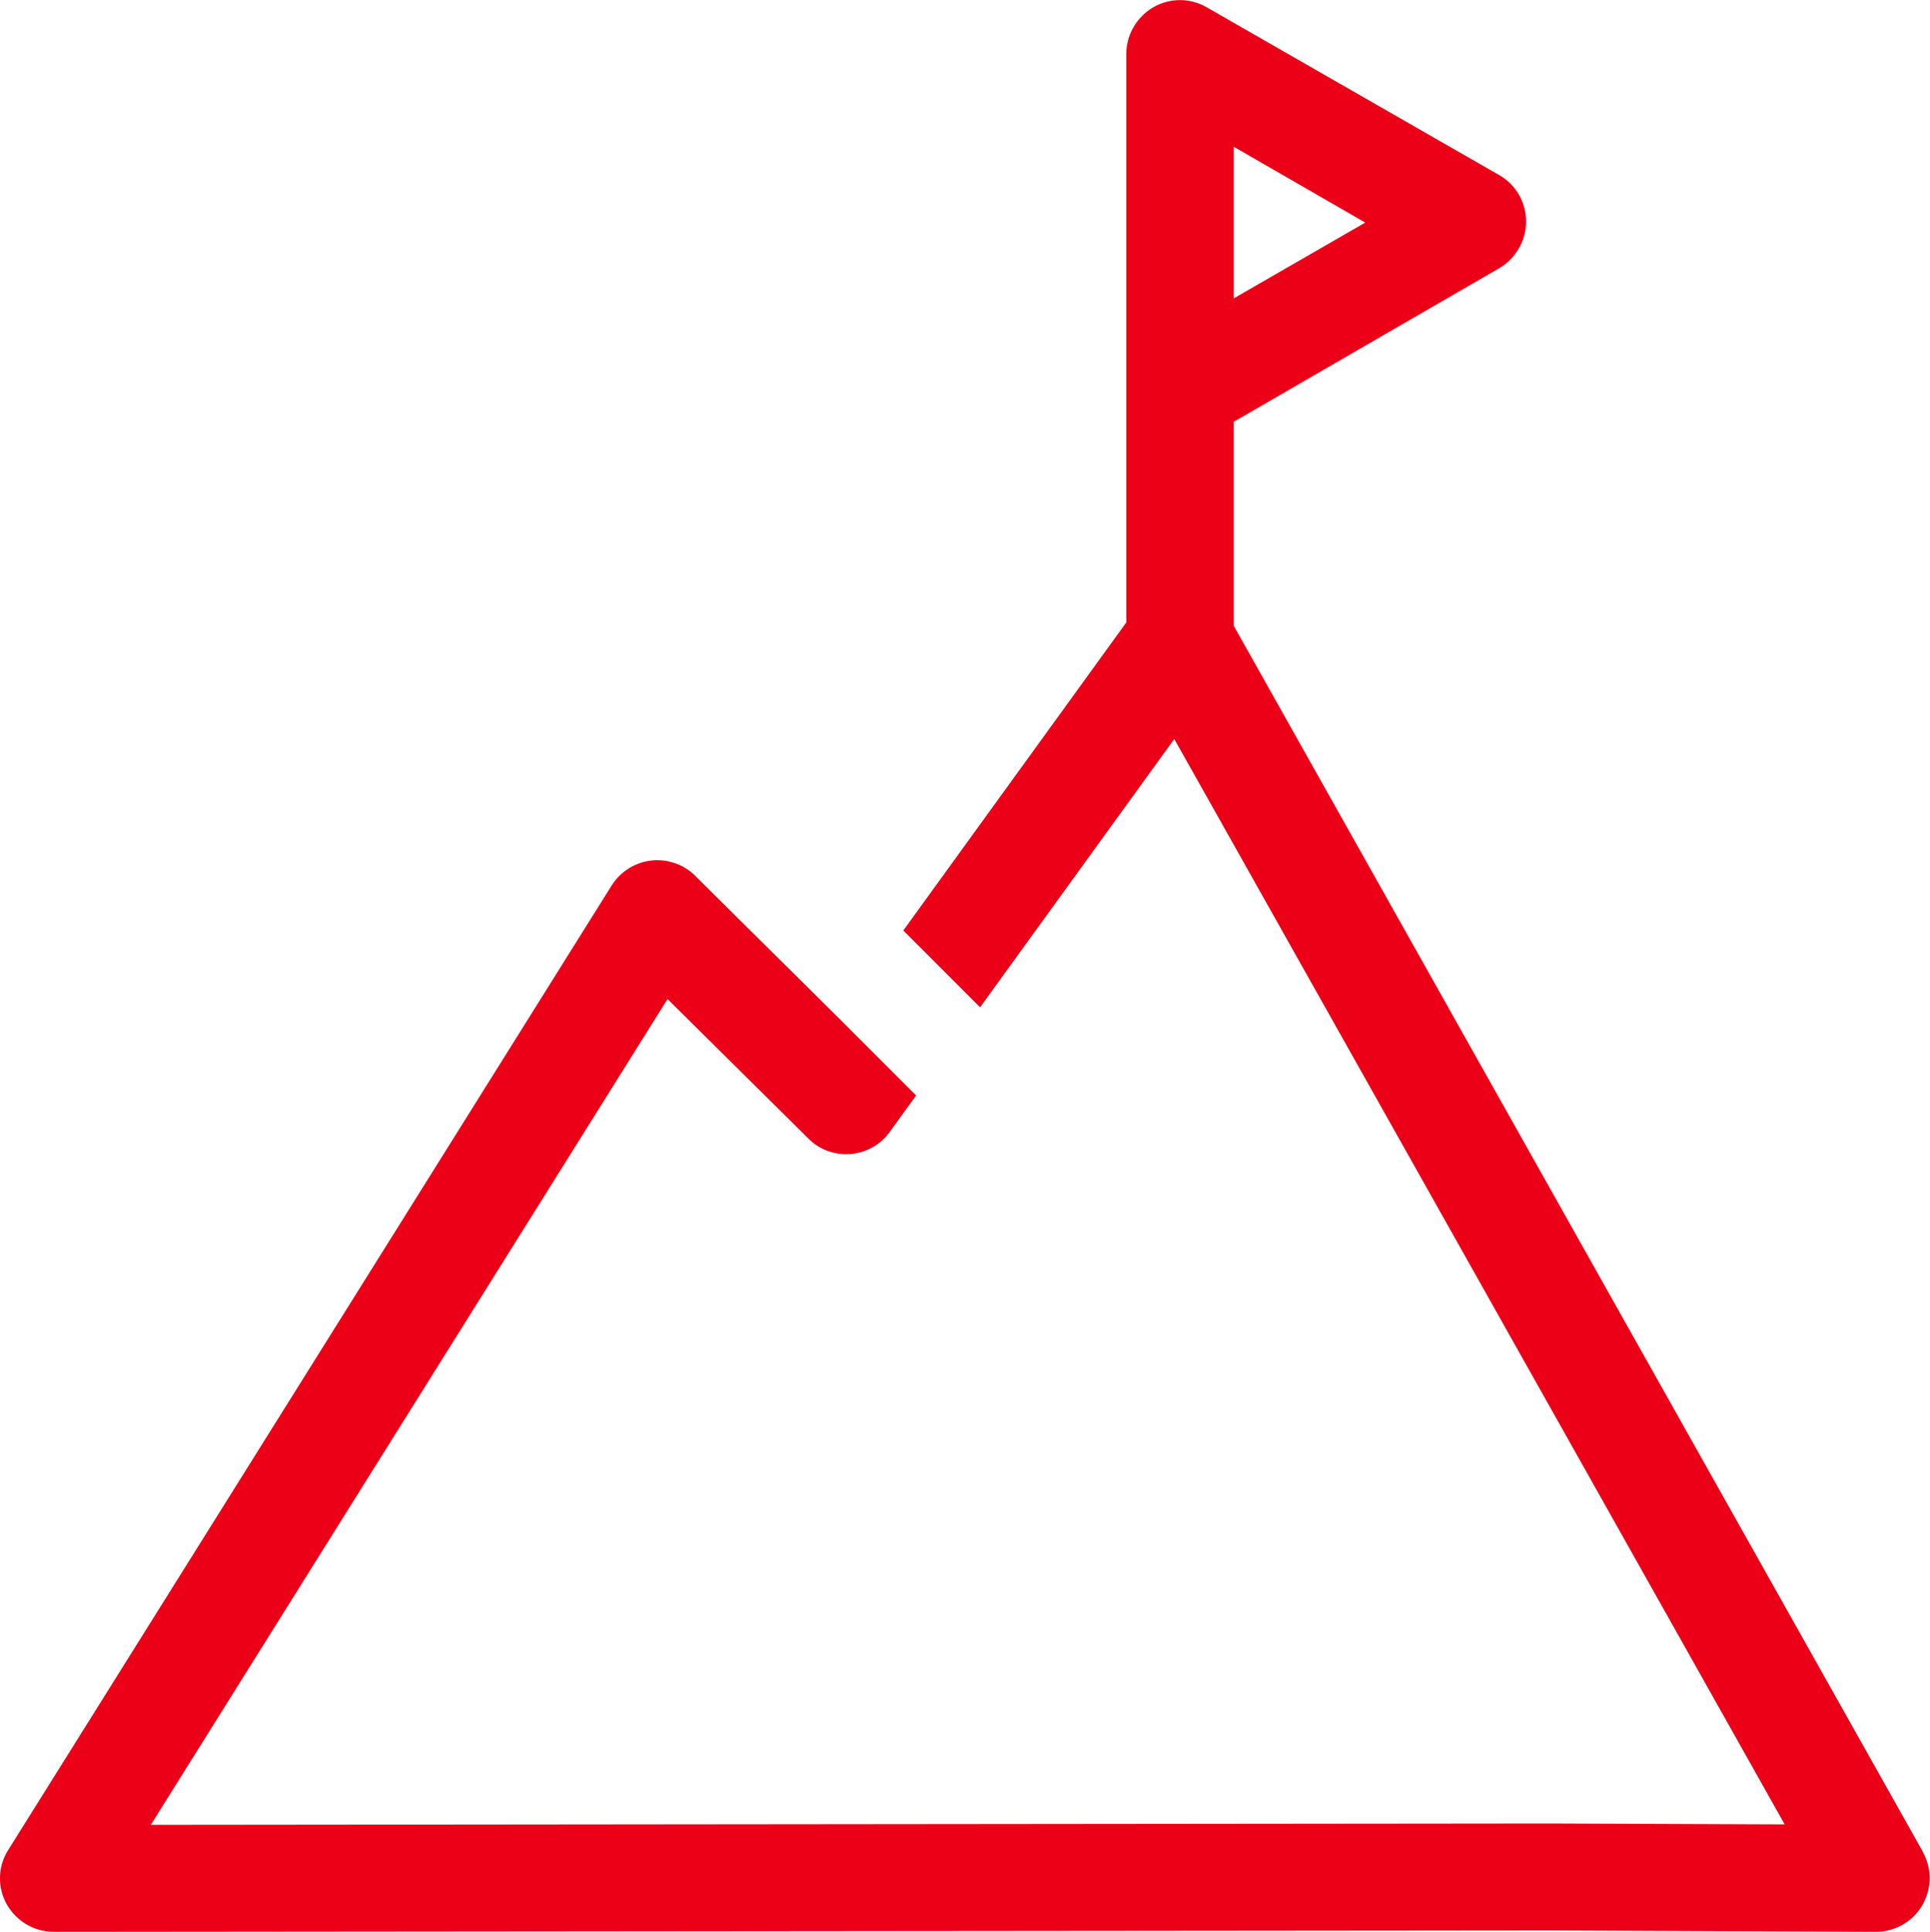 <svg xmlns="http://www.w3.org/2000/svg" id="Capa_2" data-name="Capa 2" viewBox="0 0 42.24 42.28"><defs><style> .cls-1 { fill: #eb0017; stroke-width: 0px; } </style></defs><g id="Capa_3" data-name="Capa 3"><path class="cls-1" d="m42.09,40.53l-15.09-26.84v-4.46l5.81-3.36c.36-.21.59-.6.59-1.02s-.22-.81-.59-1.02L26.41.16c-.36-.21-.81-.21-1.17,0-.36.21-.59.6-.59,1.02v12.44l-4.88,6.74,1.68,1.68,4.25-5.87,13.36,23.75-5.13-.02h0l-30.63.03,11.31-18.07,3.09,3.06c.24.24.58.36.92.33.34-.03.65-.2.85-.48l.58-.8-1.68-1.68h0s-3.16-3.13-3.16-3.13c-.25-.25-.61-.37-.96-.33-.35.04-.67.24-.86.54L.18,40.48c-.23.36-.24.82-.03,1.19s.6.6,1.03.6h0l32.74-.03,7.14.03h0c.41,0,.8-.22,1.01-.58.21-.36.22-.8.01-1.17ZM27,6.53v-3.32l2.88,1.66-2.88,1.66Z"></path></g></svg>
